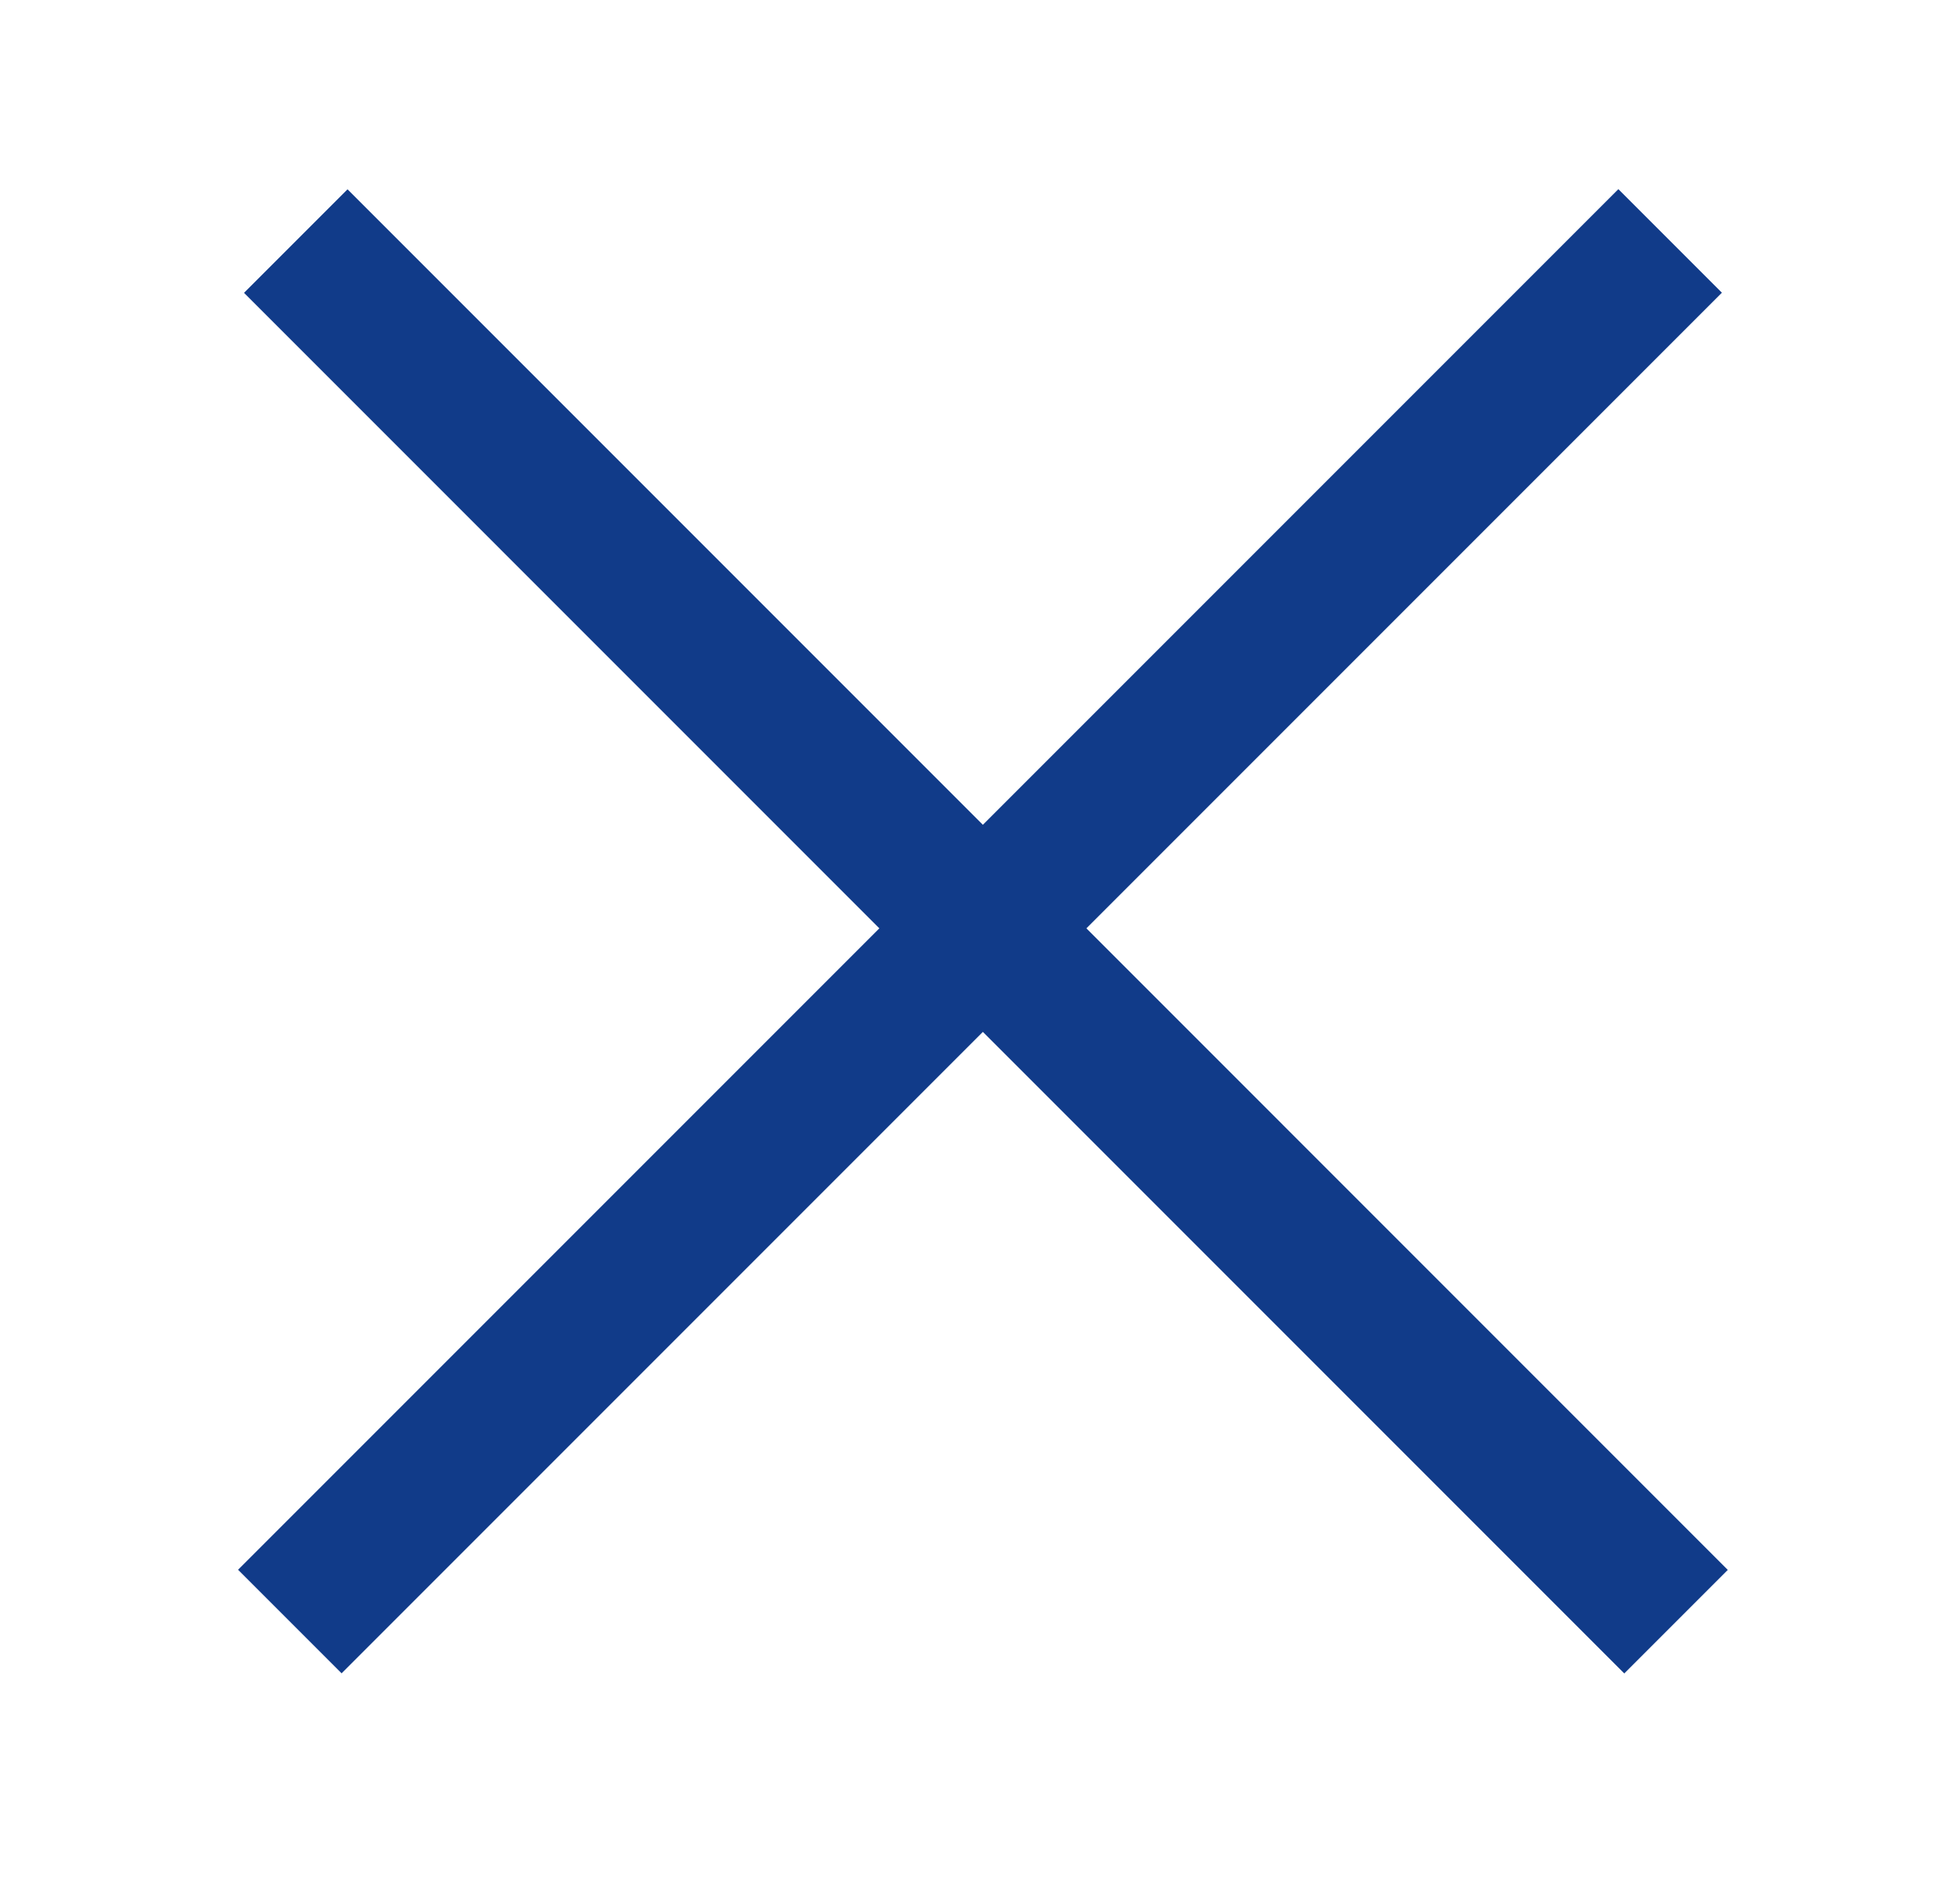 <?xml version="1.0" encoding="UTF-8"?> <svg xmlns="http://www.w3.org/2000/svg" width="40" height="39" viewBox="0 0 40 39" fill="none"> <rect width="40" height="39" fill="white"></rect> <line x1="5.939" y1="33.221" x2="34.224" y2="4.936" stroke="#113B89" stroke-width="3"></line> <line x1="6.061" y1="4.939" x2="34.345" y2="33.224" stroke="#113B89" stroke-width="3"></line> </svg> 